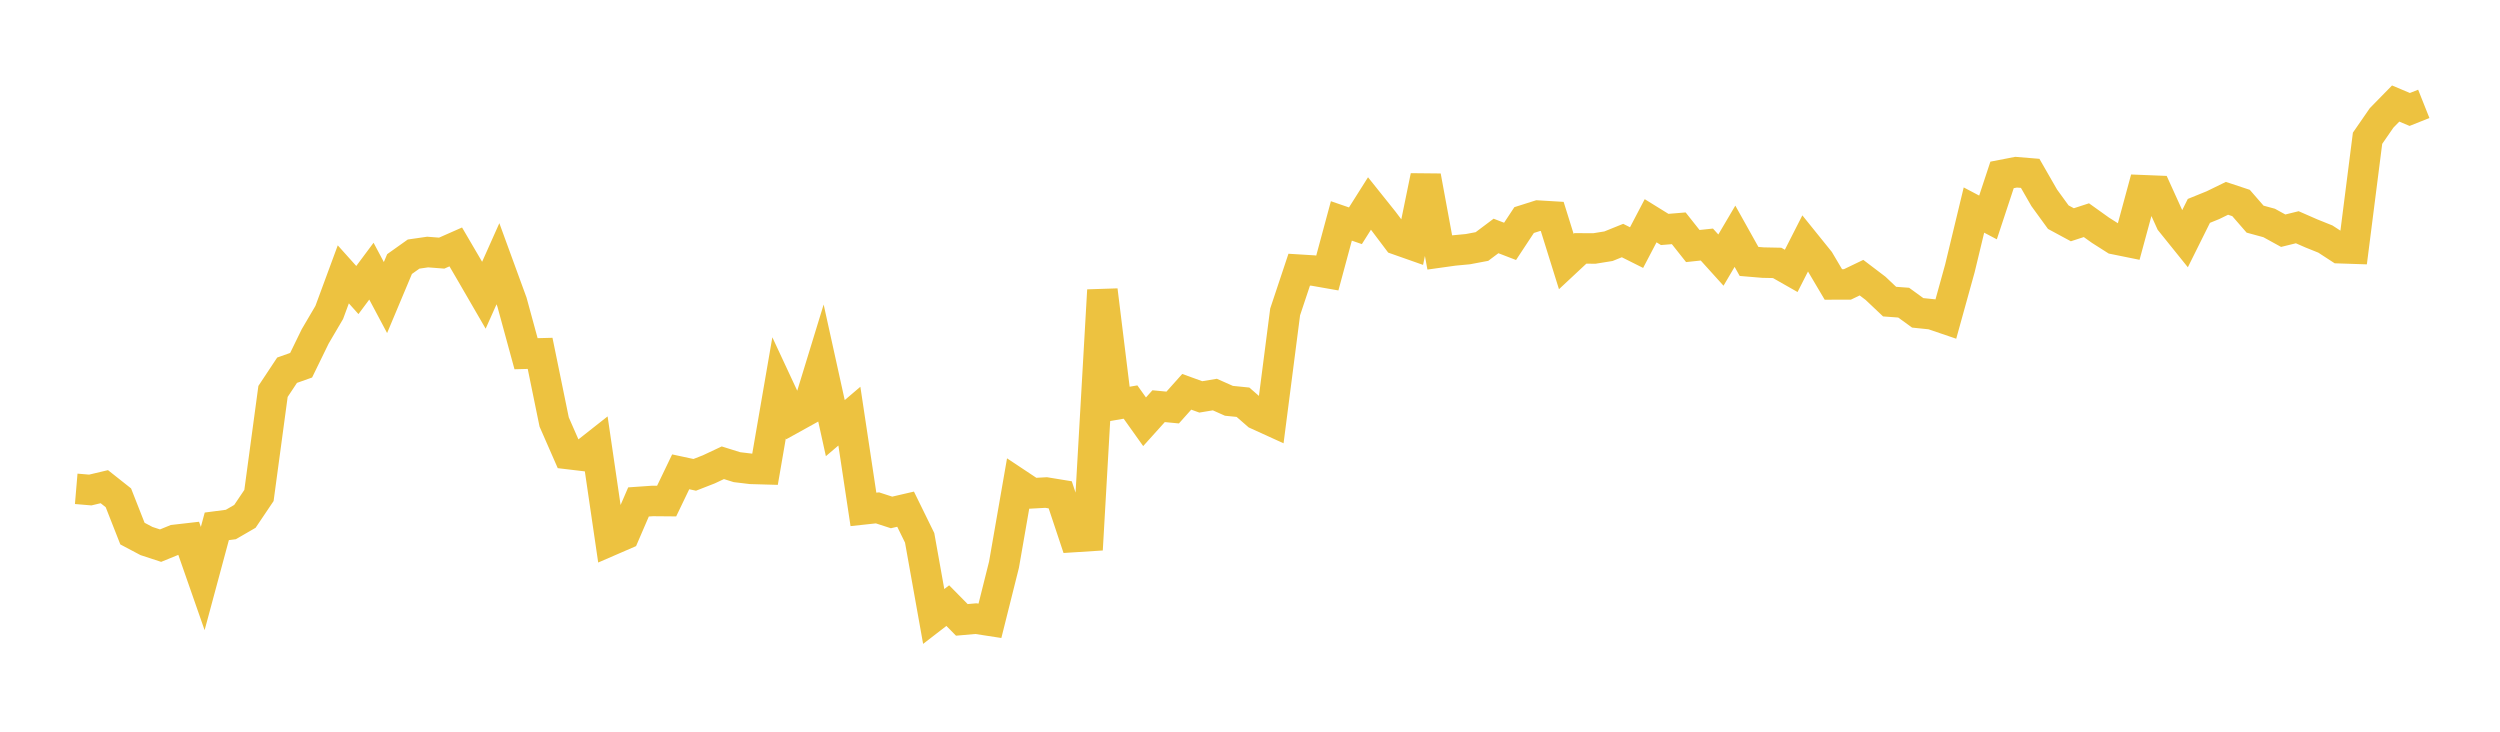 <svg width="164" height="48" xmlns="http://www.w3.org/2000/svg" xmlns:xlink="http://www.w3.org/1999/xlink"><path fill="none" stroke="rgb(237,194,64)" stroke-width="2" d="M5,32.067L5.922,32.145L6.844,31.926L7.766,32.656L8.689,35.004L9.611,35.492L10.533,35.794L11.455,35.418L12.377,35.312L13.299,37.953L14.222,34.528L15.144,34.407L16.066,33.873L16.988,32.504L17.91,25.678L18.832,24.286L19.754,23.959L20.677,22.066L21.599,20.496L22.521,17.998L23.443,19.026L24.365,17.788L25.287,19.52L26.21,17.322L27.132,16.667L28.054,16.534L28.976,16.605L29.898,16.198L30.82,17.774L31.743,19.367L32.665,17.301L33.587,19.824L34.509,23.204L35.431,23.18L36.353,27.682L37.275,29.786L38.198,29.896L39.12,29.17L40.042,35.465L40.964,35.065L41.886,32.927L42.808,32.863L43.731,32.871L44.653,30.952L45.575,31.15L46.497,30.79L47.419,30.357L48.341,30.646L49.263,30.757L50.186,30.783L51.108,25.443L52.03,27.422L52.952,26.912L53.874,23.904L54.796,28.085L55.719,27.299L56.641,33.416L57.563,33.316L58.485,33.616L59.407,33.402L60.329,35.282L61.251,40.44L62.174,39.728L63.096,40.664L64.018,40.583L64.94,40.725L65.862,37.045L66.784,31.747L67.707,32.36L68.629,32.31L69.551,32.461L70.473,35.229L71.395,35.17L72.317,19.038L73.24,26.534L74.162,26.374L75.084,27.668L76.006,26.645L76.928,26.734L77.85,25.702L78.772,26.036L79.695,25.883L80.617,26.293L81.539,26.386L82.461,27.189L83.383,27.609L84.305,20.461L85.228,17.691L86.15,17.748L87.072,17.91L87.994,14.493L88.916,14.81L89.838,13.35L90.76,14.503L91.683,15.728L92.605,16.053L93.527,11.561L94.449,16.561L95.371,16.432L96.293,16.345L97.216,16.171L98.138,15.479L99.06,15.834L99.982,14.436L100.904,14.144L101.826,14.199L102.749,17.156L103.671,16.295L104.593,16.3L105.515,16.152L106.437,15.78L107.359,16.242L108.281,14.481L109.204,15.052L110.126,14.976L111.048,16.14L111.97,16.042L112.892,17.063L113.814,15.498L114.737,17.15L115.659,17.227L116.581,17.246L117.503,17.77L118.425,15.958L119.347,17.101L120.269,18.66L121.192,18.657L122.114,18.214L123.036,18.914L123.958,19.786L124.88,19.854L125.802,20.523L126.725,20.618L127.647,20.932L128.569,17.605L129.491,13.779L130.413,14.265L131.335,11.475L132.257,11.296L133.18,11.372L134.102,12.978L135.024,14.246L135.946,14.744L136.868,14.444L137.79,15.103L138.713,15.69L139.635,15.877L140.557,12.477L141.479,12.514L142.401,14.545L143.323,15.69L144.246,13.834L145.168,13.46L146.09,13.01L147.012,13.316L147.934,14.376L148.856,14.627L149.778,15.134L150.701,14.907L151.623,15.311L152.545,15.682L153.467,16.282L154.389,16.313L155.311,9.07L156.234,7.734L157.156,6.792L158.078,7.18L159,6.813"></path></svg>